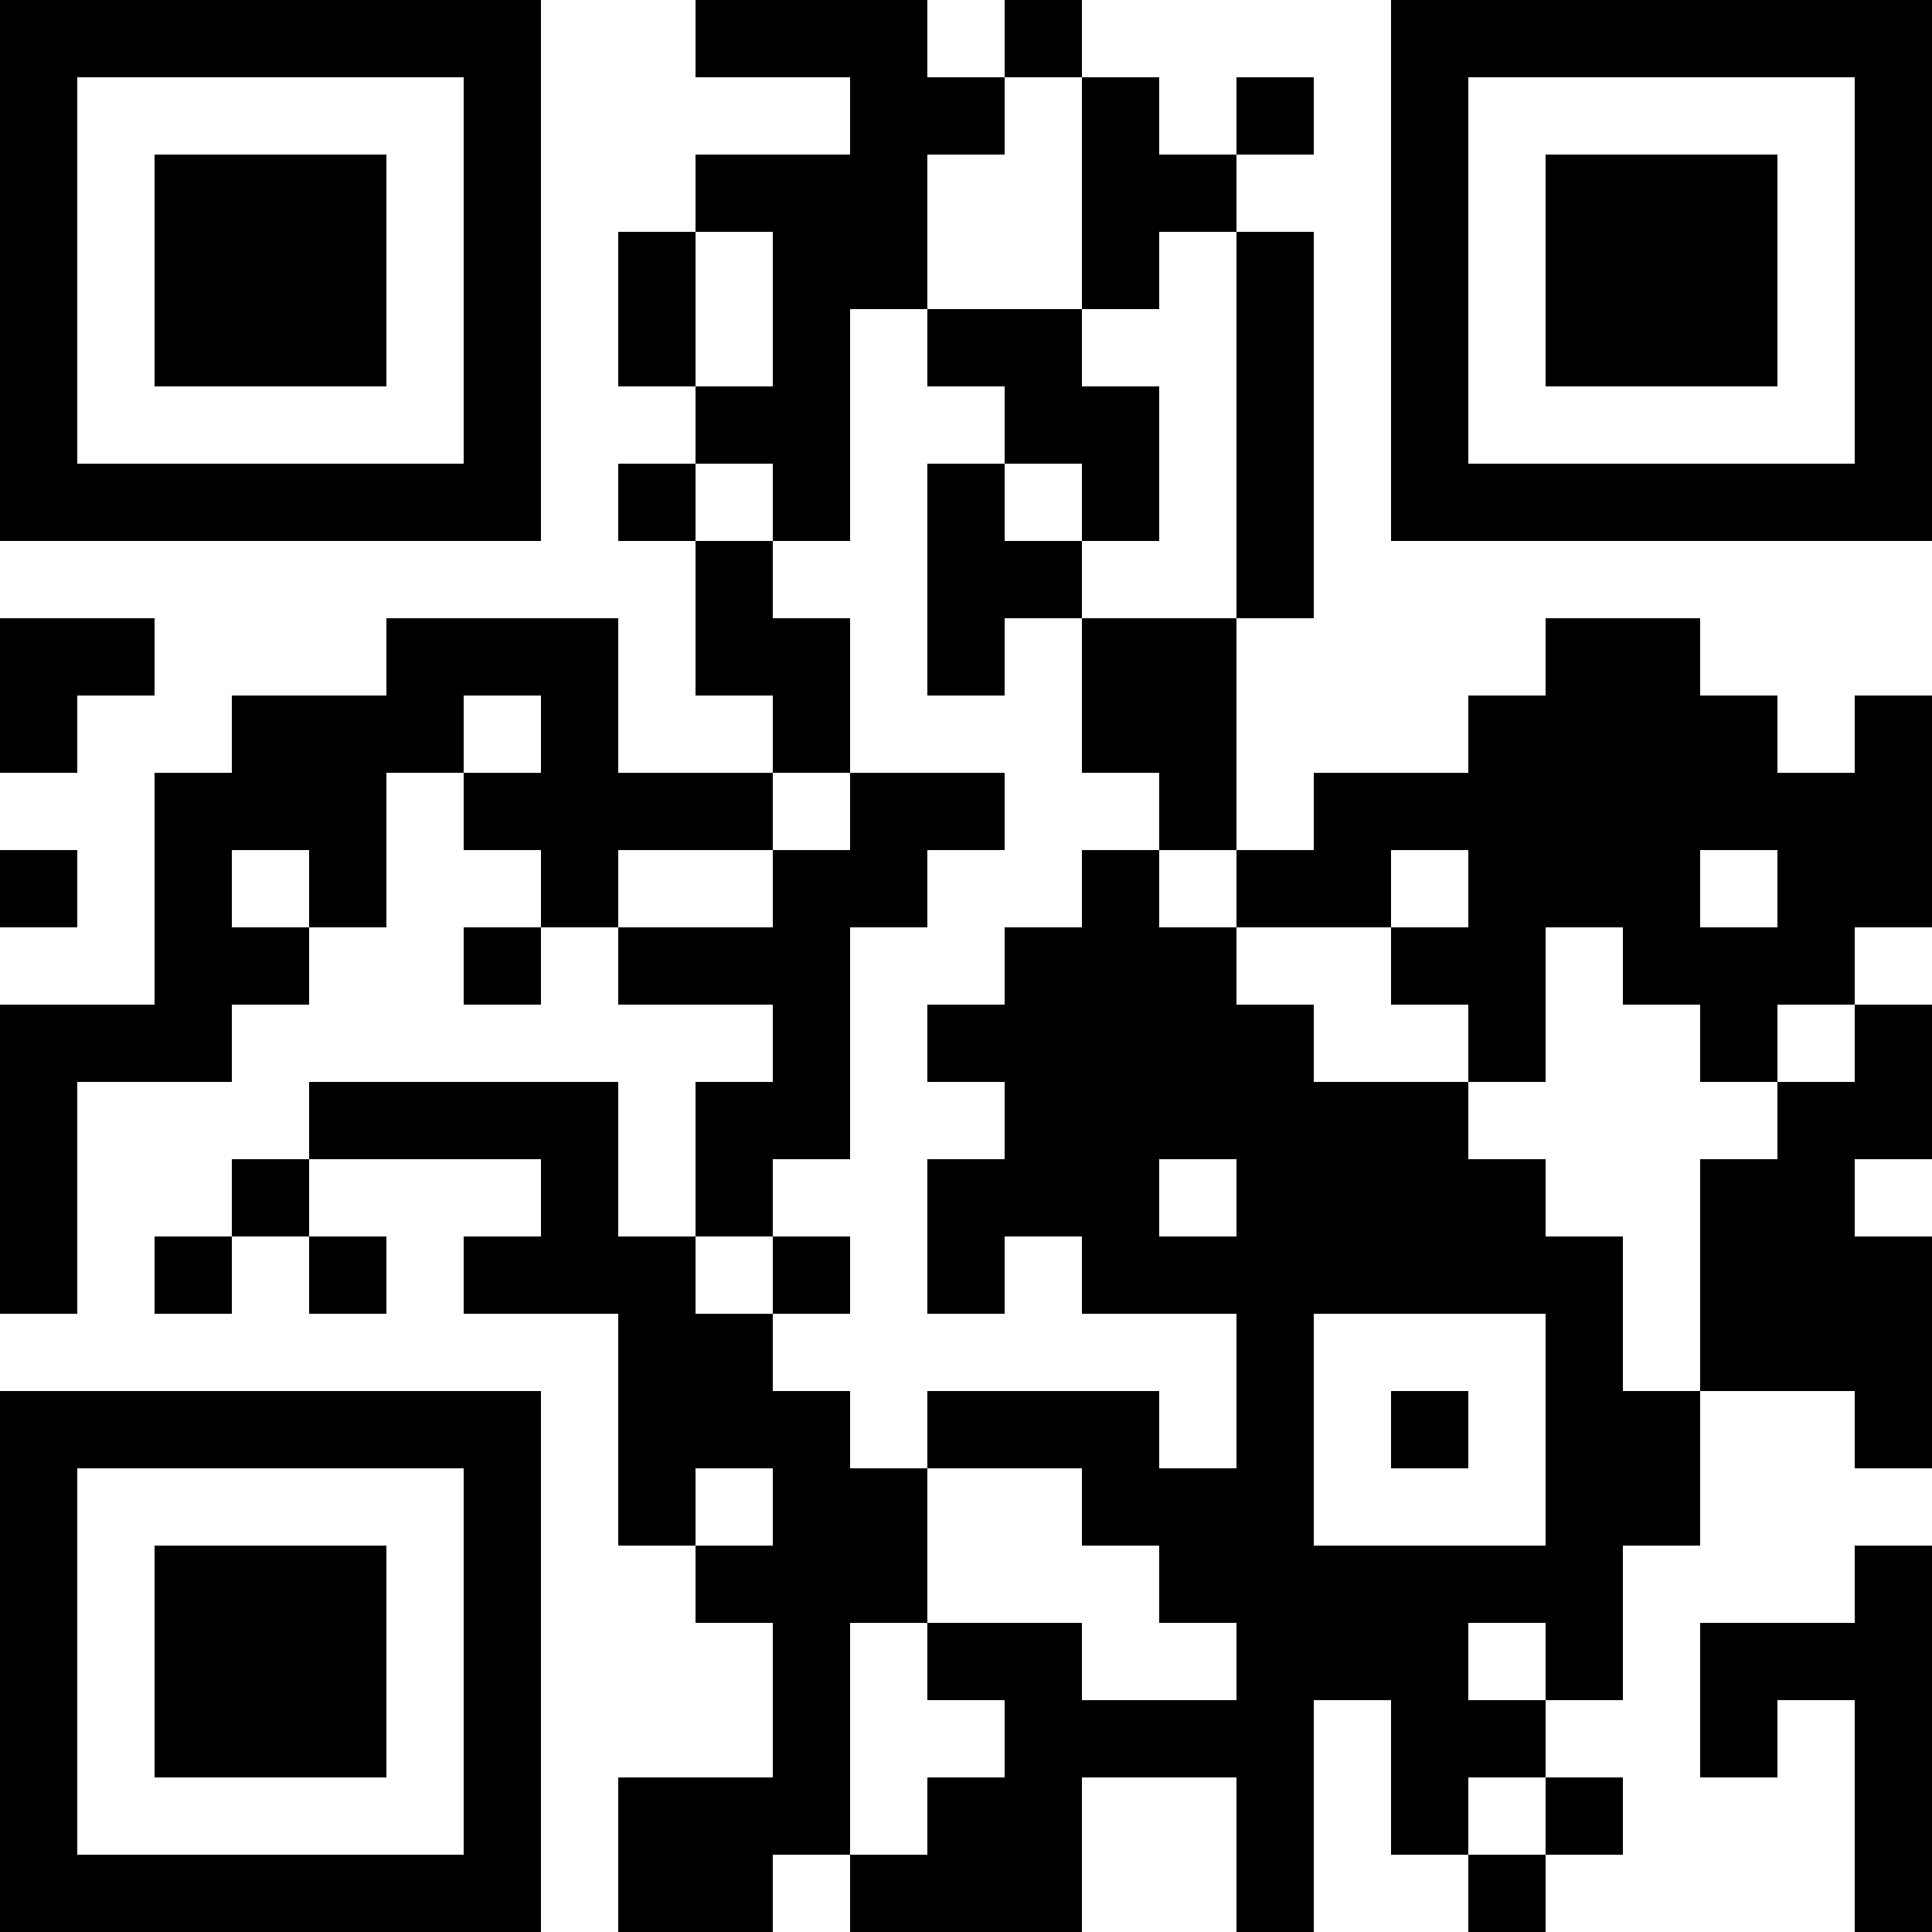<?xml version="1.0" encoding="UTF-8"?>
<svg xmlns="http://www.w3.org/2000/svg" version="1.1" width="300" height="300" viewBox="0 0 300 300"><rect x="0" y="0" width="300" height="300" fill="#ffffff"/><g transform="scale(12)"><g transform="translate(0,0)"><path fill-rule="evenodd" d="M9 0L9 1L11 1L11 2L9 2L9 3L8 3L8 5L9 5L9 6L8 6L8 7L9 7L9 9L10 9L10 10L8 10L8 8L5 8L5 9L3 9L3 10L2 10L2 13L0 13L0 17L1 17L1 14L3 14L3 13L4 13L4 12L5 12L5 10L6 10L6 11L7 11L7 12L6 12L6 13L7 13L7 12L8 12L8 13L10 13L10 14L9 14L9 16L8 16L8 14L4 14L4 15L3 15L3 16L2 16L2 17L3 17L3 16L4 16L4 17L5 17L5 16L4 16L4 15L7 15L7 16L6 16L6 17L8 17L8 20L9 20L9 21L10 21L10 23L8 23L8 25L10 25L10 24L11 24L11 25L14 25L14 23L16 23L16 25L17 25L17 22L18 22L18 24L19 24L19 25L20 25L20 24L21 24L21 23L20 23L20 22L21 22L21 20L22 20L22 18L24 18L24 19L25 19L25 16L24 16L24 15L25 15L25 13L24 13L24 12L25 12L25 9L24 9L24 10L23 10L23 9L22 9L22 8L20 8L20 9L19 9L19 10L17 10L17 11L16 11L16 8L17 8L17 3L16 3L16 2L17 2L17 1L16 1L16 2L15 2L15 1L14 1L14 0L13 0L13 1L12 1L12 0ZM13 1L13 2L12 2L12 4L11 4L11 7L10 7L10 6L9 6L9 7L10 7L10 8L11 8L11 10L10 10L10 11L8 11L8 12L10 12L10 11L11 11L11 10L13 10L13 11L12 11L12 12L11 12L11 15L10 15L10 16L9 16L9 17L10 17L10 18L11 18L11 19L12 19L12 21L11 21L11 24L12 24L12 23L13 23L13 22L12 22L12 21L14 21L14 22L16 22L16 21L15 21L15 20L14 20L14 19L12 19L12 18L15 18L15 19L16 19L16 17L14 17L14 16L13 16L13 17L12 17L12 15L13 15L13 14L12 14L12 13L13 13L13 12L14 12L14 11L15 11L15 12L16 12L16 13L17 13L17 14L19 14L19 15L20 15L20 16L21 16L21 18L22 18L22 15L23 15L23 14L24 14L24 13L23 13L23 14L22 14L22 13L21 13L21 12L20 12L20 14L19 14L19 13L18 13L18 12L19 12L19 11L18 11L18 12L16 12L16 11L15 11L15 10L14 10L14 8L16 8L16 3L15 3L15 4L14 4L14 1ZM9 3L9 5L10 5L10 3ZM12 4L12 5L13 5L13 6L12 6L12 9L13 9L13 8L14 8L14 7L15 7L15 5L14 5L14 4ZM13 6L13 7L14 7L14 6ZM0 8L0 10L1 10L1 9L2 9L2 8ZM6 9L6 10L7 10L7 9ZM0 11L0 12L1 12L1 11ZM3 11L3 12L4 12L4 11ZM22 11L22 12L23 12L23 11ZM15 15L15 16L16 16L16 15ZM10 16L10 17L11 17L11 16ZM17 17L17 20L20 20L20 17ZM18 18L18 19L19 19L19 18ZM9 19L9 20L10 20L10 19ZM24 20L24 21L22 21L22 23L23 23L23 22L24 22L24 25L25 25L25 20ZM19 21L19 22L20 22L20 21ZM19 23L19 24L20 24L20 23ZM0 0L0 7L7 7L7 0ZM1 1L1 6L6 6L6 1ZM2 2L2 5L5 5L5 2ZM18 0L18 7L25 7L25 0ZM19 1L19 6L24 6L24 1ZM20 2L20 5L23 5L23 2ZM0 18L0 25L7 25L7 18ZM1 19L1 24L6 24L6 19ZM2 20L2 23L5 23L5 20Z" fill="#000000"/></g></g></svg>
